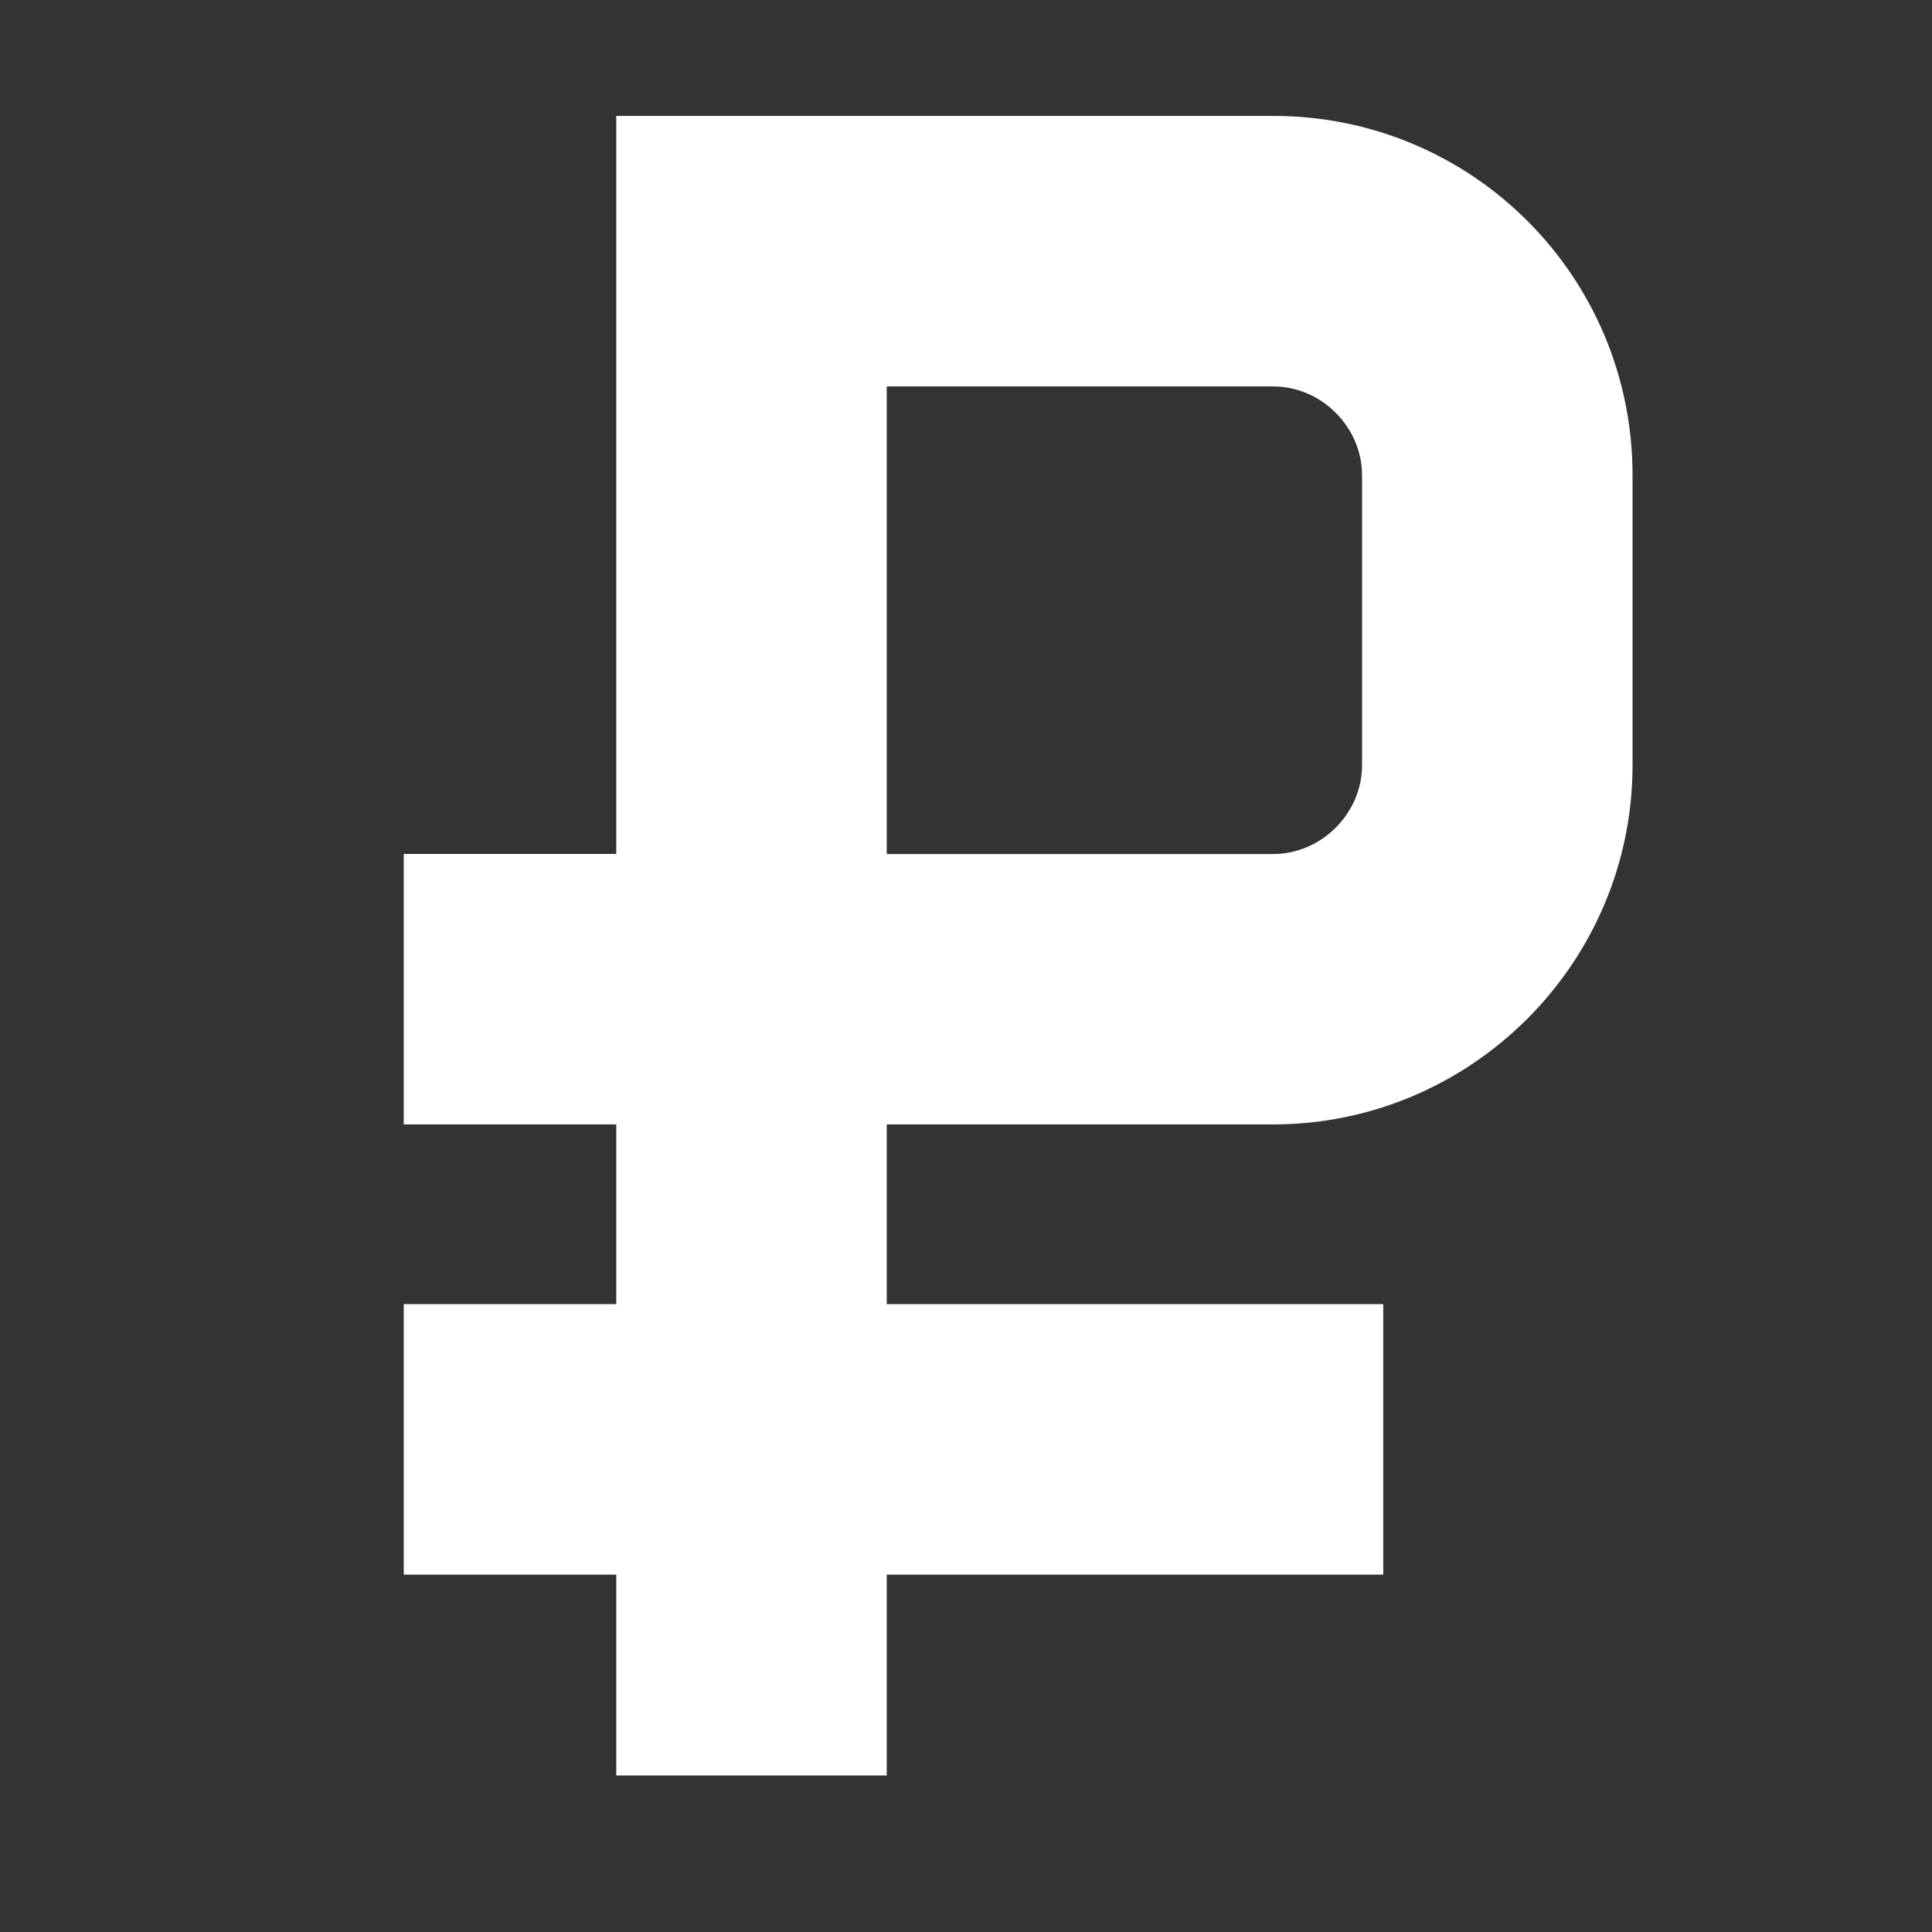 <?xml version="1.0" encoding="UTF-8"?> <svg xmlns="http://www.w3.org/2000/svg" viewBox="0 0 100 100" fill-rule="evenodd"><rect x="0" y="0" width="100" height="100" fill="#333333" stroke="none"/><path d="m65.898 6h-34v38.199h-11v14h11v9.301h-11v14h11v10.398h14v-10.398h25.699v-14h-25.699v-9.301h20c10.199 0 18.602-8.301 18.602-18.602v-14.996c0-10.301-8.301-18.602-18.602-18.602zm4.602 33.602c0 2.5-2.102 4.602-4.602 4.602h-20v-24.203h20c2.5 0 4.602 2.102 4.602 4.602z" fill="#ffffff"></path></svg> 